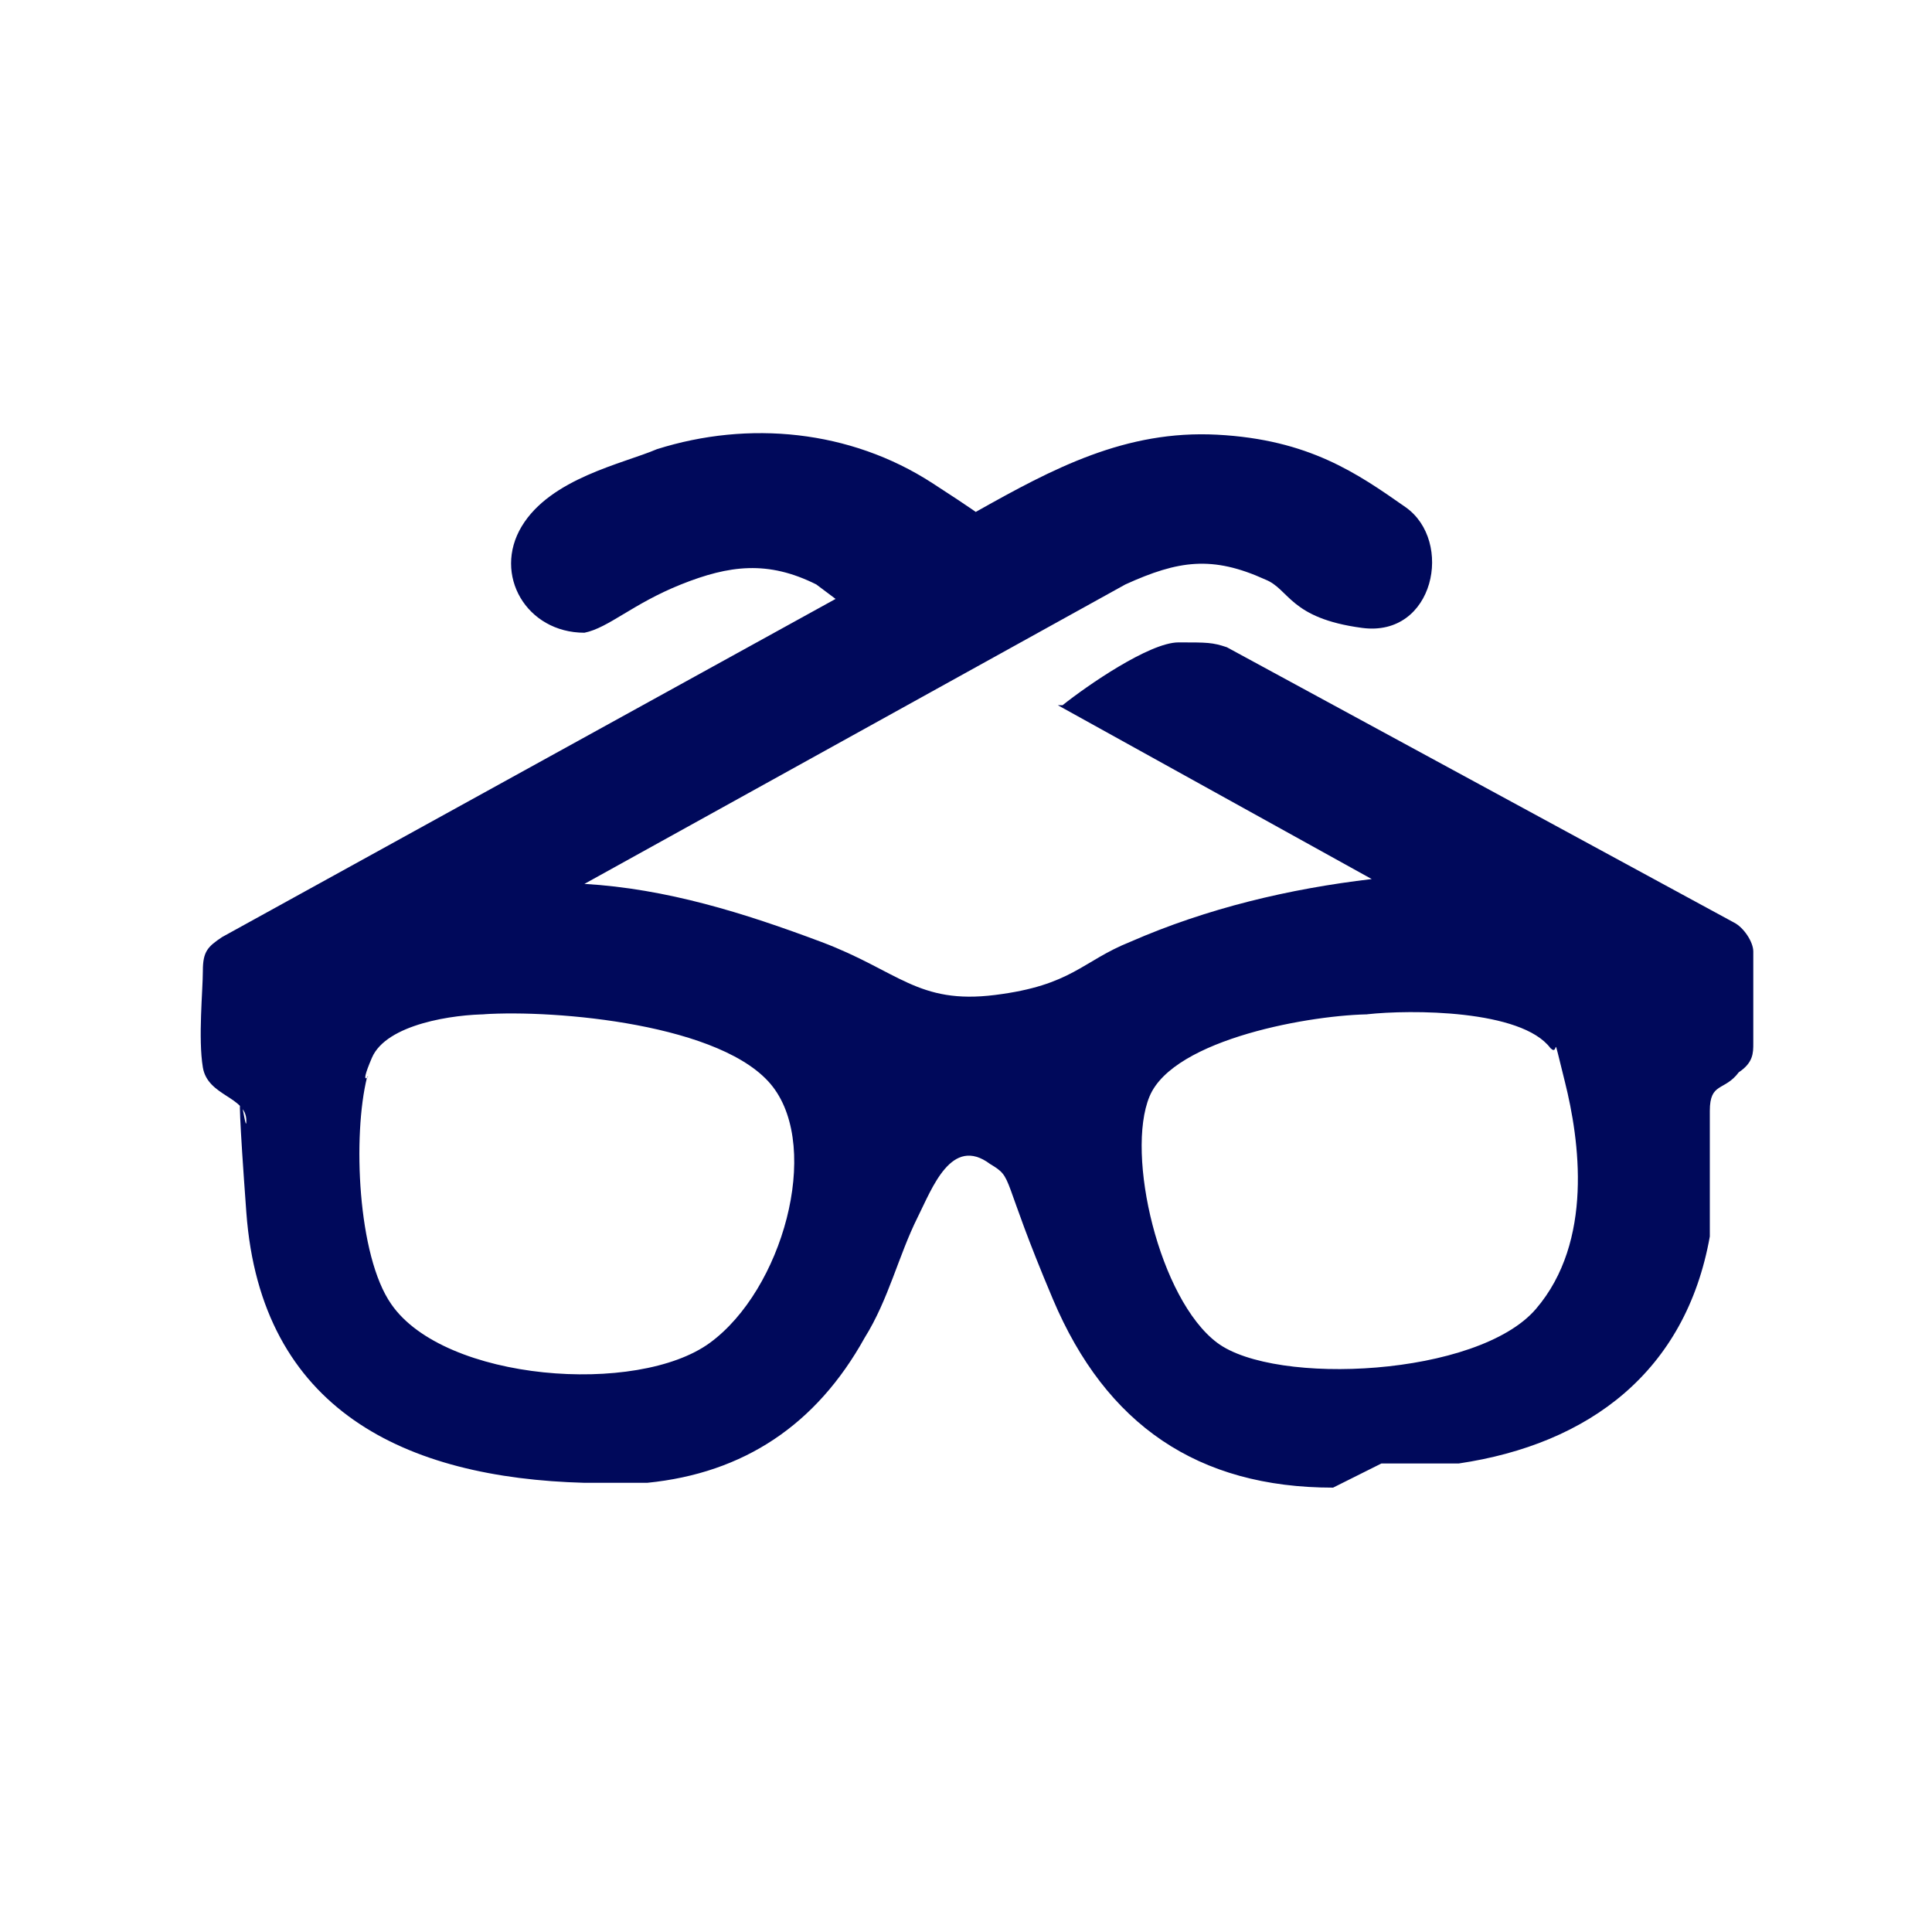 <?xml version="1.0" encoding="UTF-8"?>
<svg id="Layer_1" xmlns="http://www.w3.org/2000/svg" width=".6in" height=".6in" version="1.1" viewBox="0 0 40 40">
  <!-- Generator: Adobe Illustrator 29.5.0, SVG Export Plug-In . SVG Version: 2.1.0 Build 137)  -->
  <defs>
    <style>
      .st0 {
        fill: #00095b;
      }
    </style>
  </defs>
  <path class="st0" d="M27.6,30.8c-2.8,0-4.7-1.3-5.8-3.9s-.8-2.5-1.3-2.8c-.8-.6-1.2.5-1.5,1.1-.4.8-.6,1.7-1.1,2.5-1,1.8-2.5,2.8-4.5,3h-1.1c0,0-.1,0-.2,0-3.7-.1-6.7-1.5-7-5.6s0-1.4,0-1.9-.8-.5-.9-1.1,0-1.6,0-2,.1-.5.4-.7l12.7-7-.4-.3c-1-.5-1.8-.4-2.8,0s-1.5.9-2,1c-1.2,0-1.9-1.2-1.3-2.2s2.1-1.3,2.8-1.6c1.9-.6,4-.4,5.7.7s.8.6.9.6c1.6-.9,3.1-1.7,5-1.6,1.9.1,2.9.8,3.9,1.5s.6,2.7-.9,2.5-1.5-.8-2-1c-1.1-.5-1.8-.4-2.9.1l-11.2,6.2c1.7.1,3.3.6,4.9,1.2s2,1.3,3.6,1.1,1.8-.7,2.8-1.1c1.6-.7,3.3-1.1,5-1.3l-6.5-3.6h.1c.5-.4,1.8-1.3,2.4-1.3s.7,0,1,.1l10.5,5.7c.2.1.4.4.4.6v1.9c0,.2,0,.4-.3.6-.3.4-.6.2-.6.8s0,1.7,0,2.6c-.5,2.8-2.5,4.3-5.2,4.7h-1.6M10.1,21c-.7,0-2.1.2-2.4.9s0,.3-.1.4c-.3,1.2-.2,3.7.5,4.7,1.1,1.6,5.1,1.9,6.6.8s2.3-4,1.3-5.3-4.5-1.6-6-1.5h0ZM28.4,21c-1.2,0-4.1.5-4.6,1.7s.2,4.2,1.4,5.1,5.4.7,6.6-.7.9-3.5.6-4.7-.1-.5-.3-.7c-.6-.8-2.9-.8-3.8-.7h0Z"/>
</svg>